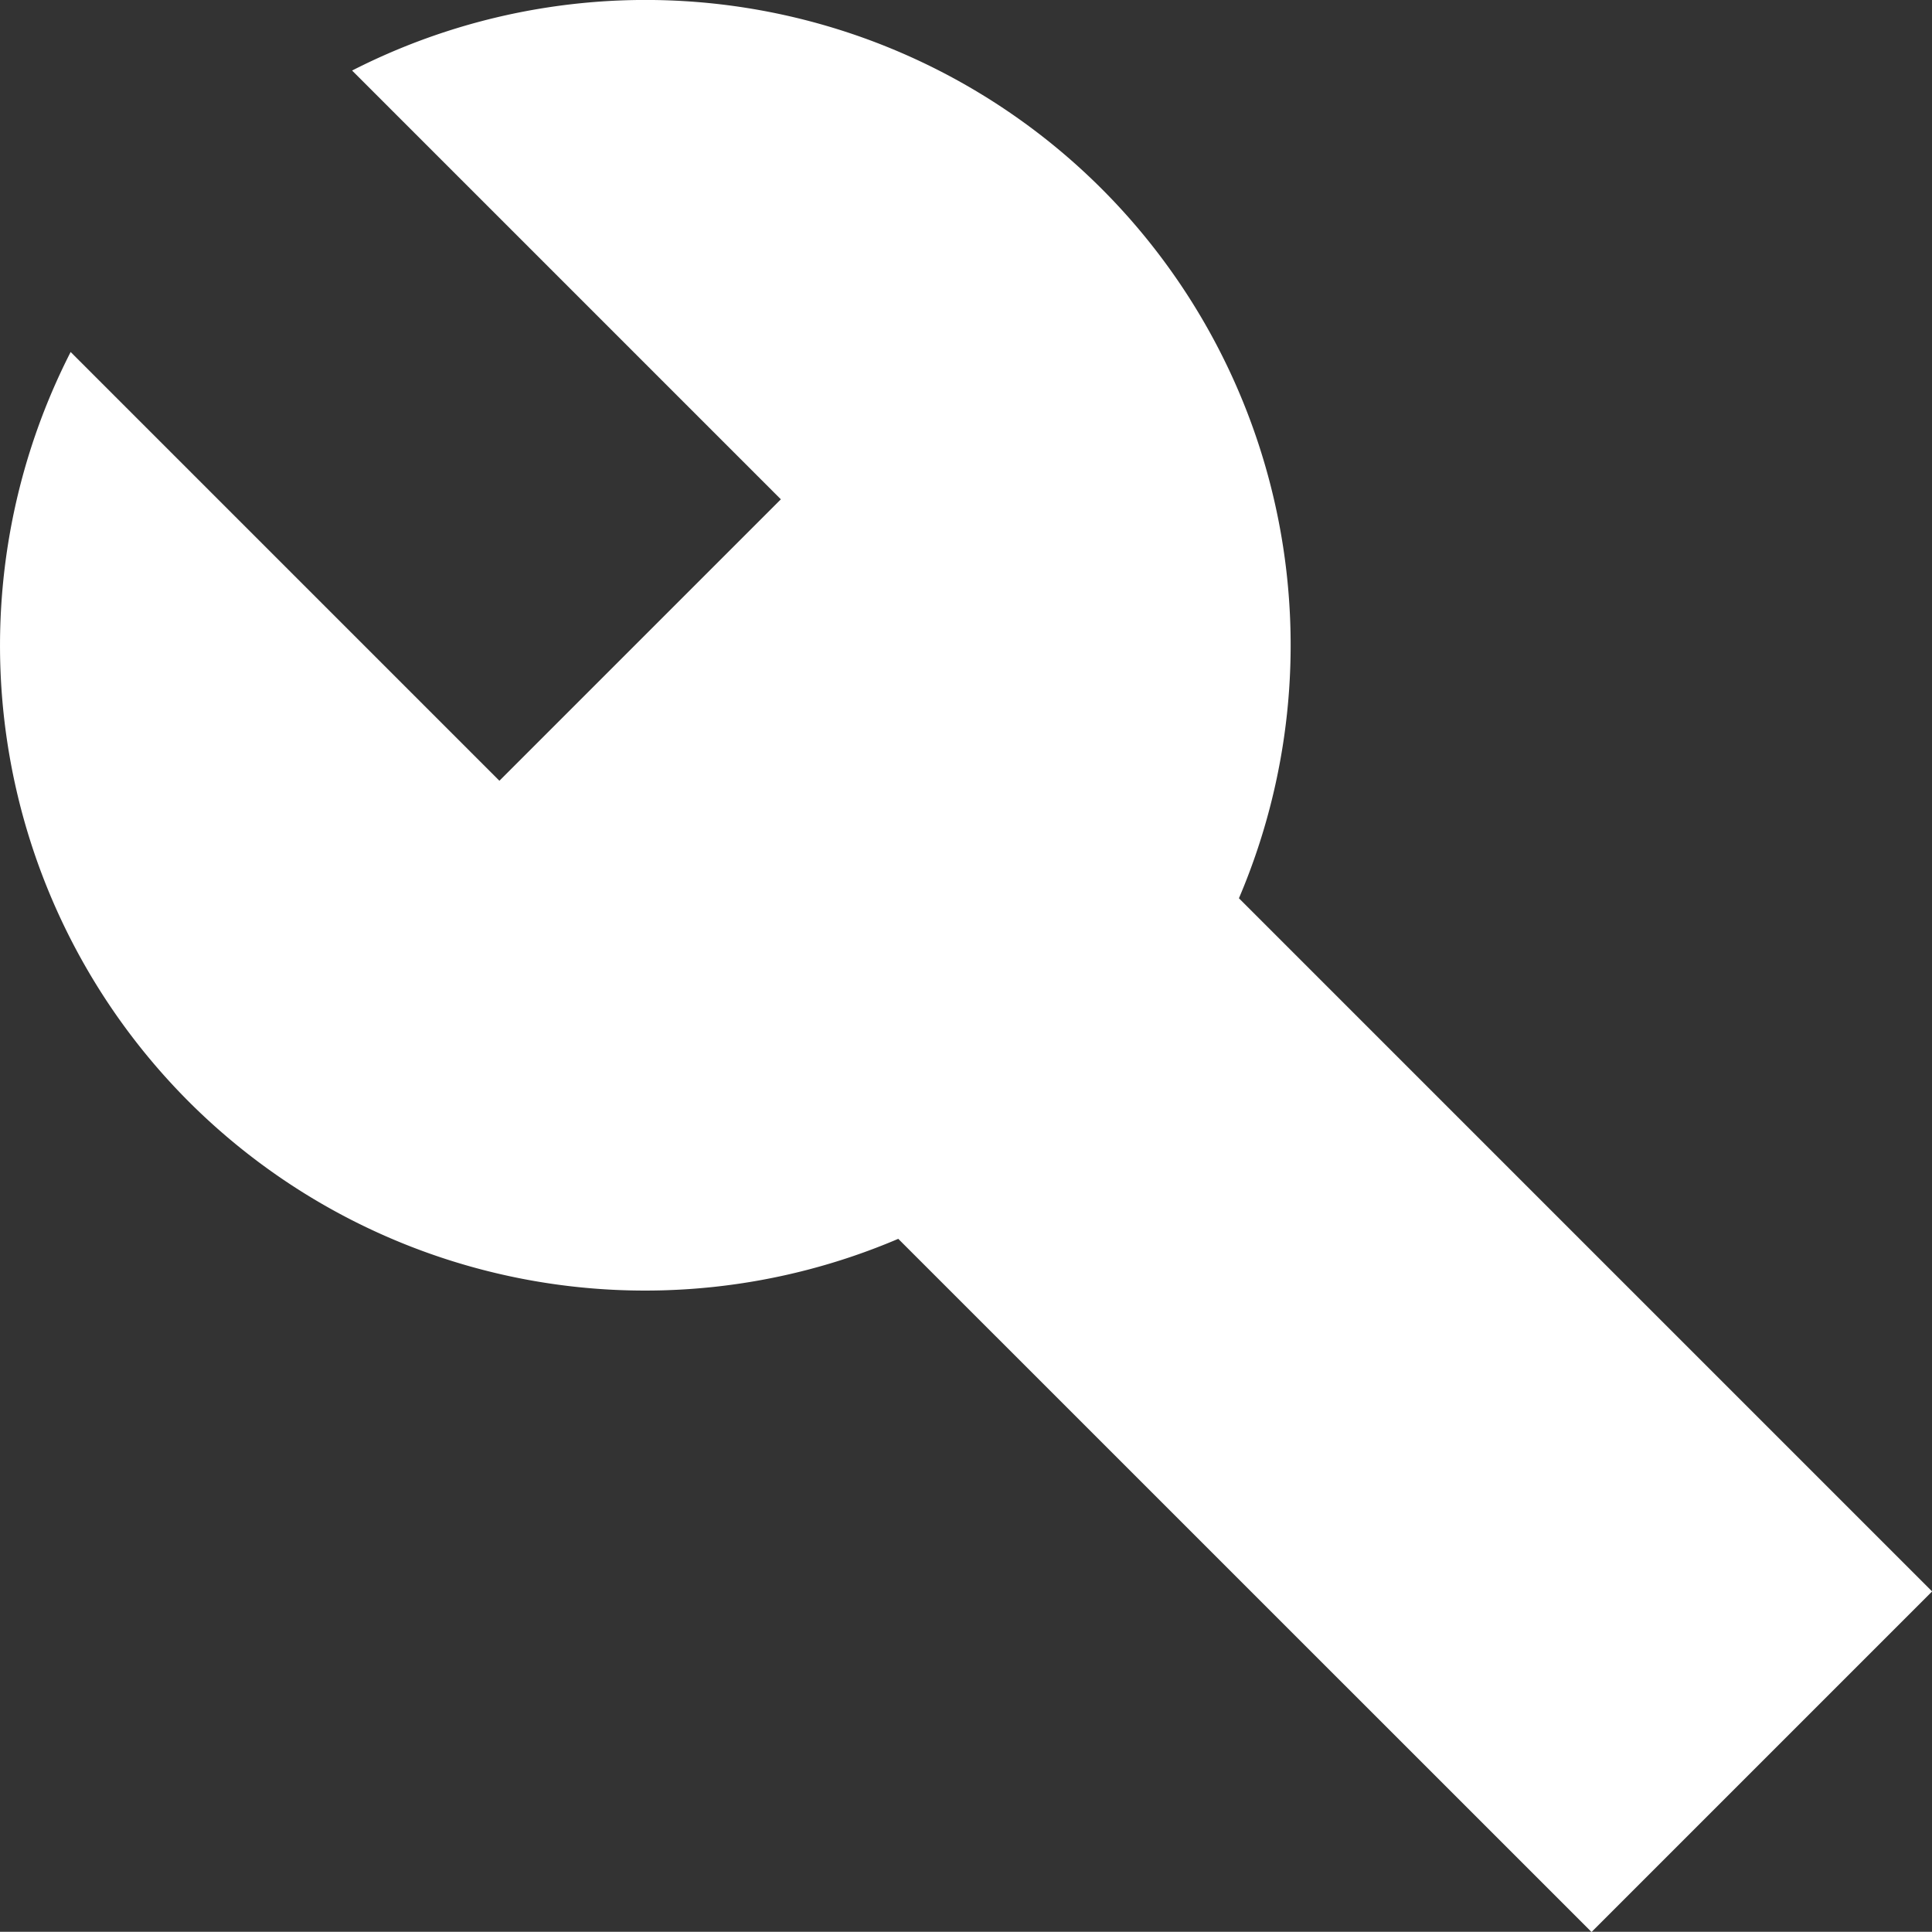 <svg xmlns="http://www.w3.org/2000/svg" width="18.925" height="18.923" viewBox="0 0 18.925 18.923">
  <rect x="0" y="0" width="18.925" height="18.923" fill="#333333" stroke="none"/>
  <path id="Path_117" data-name="Path 117" d="M-800.76-649.461l4.2,4.2-.044.044-2.669,2.669-.044.044-4.2-4.2a6.322,6.322,0,0,0,1.158,7.344,6.322,6.322,0,0,0,6.949,1.343l6.791,6.79,3.336-3.336-6.79-6.79a6.322,6.322,0,0,0-1.344-6.949A6.321,6.321,0,0,0-800.76-649.461Z" transform="translate(804.209 650.152)" fill="#fff"/>
</svg>
